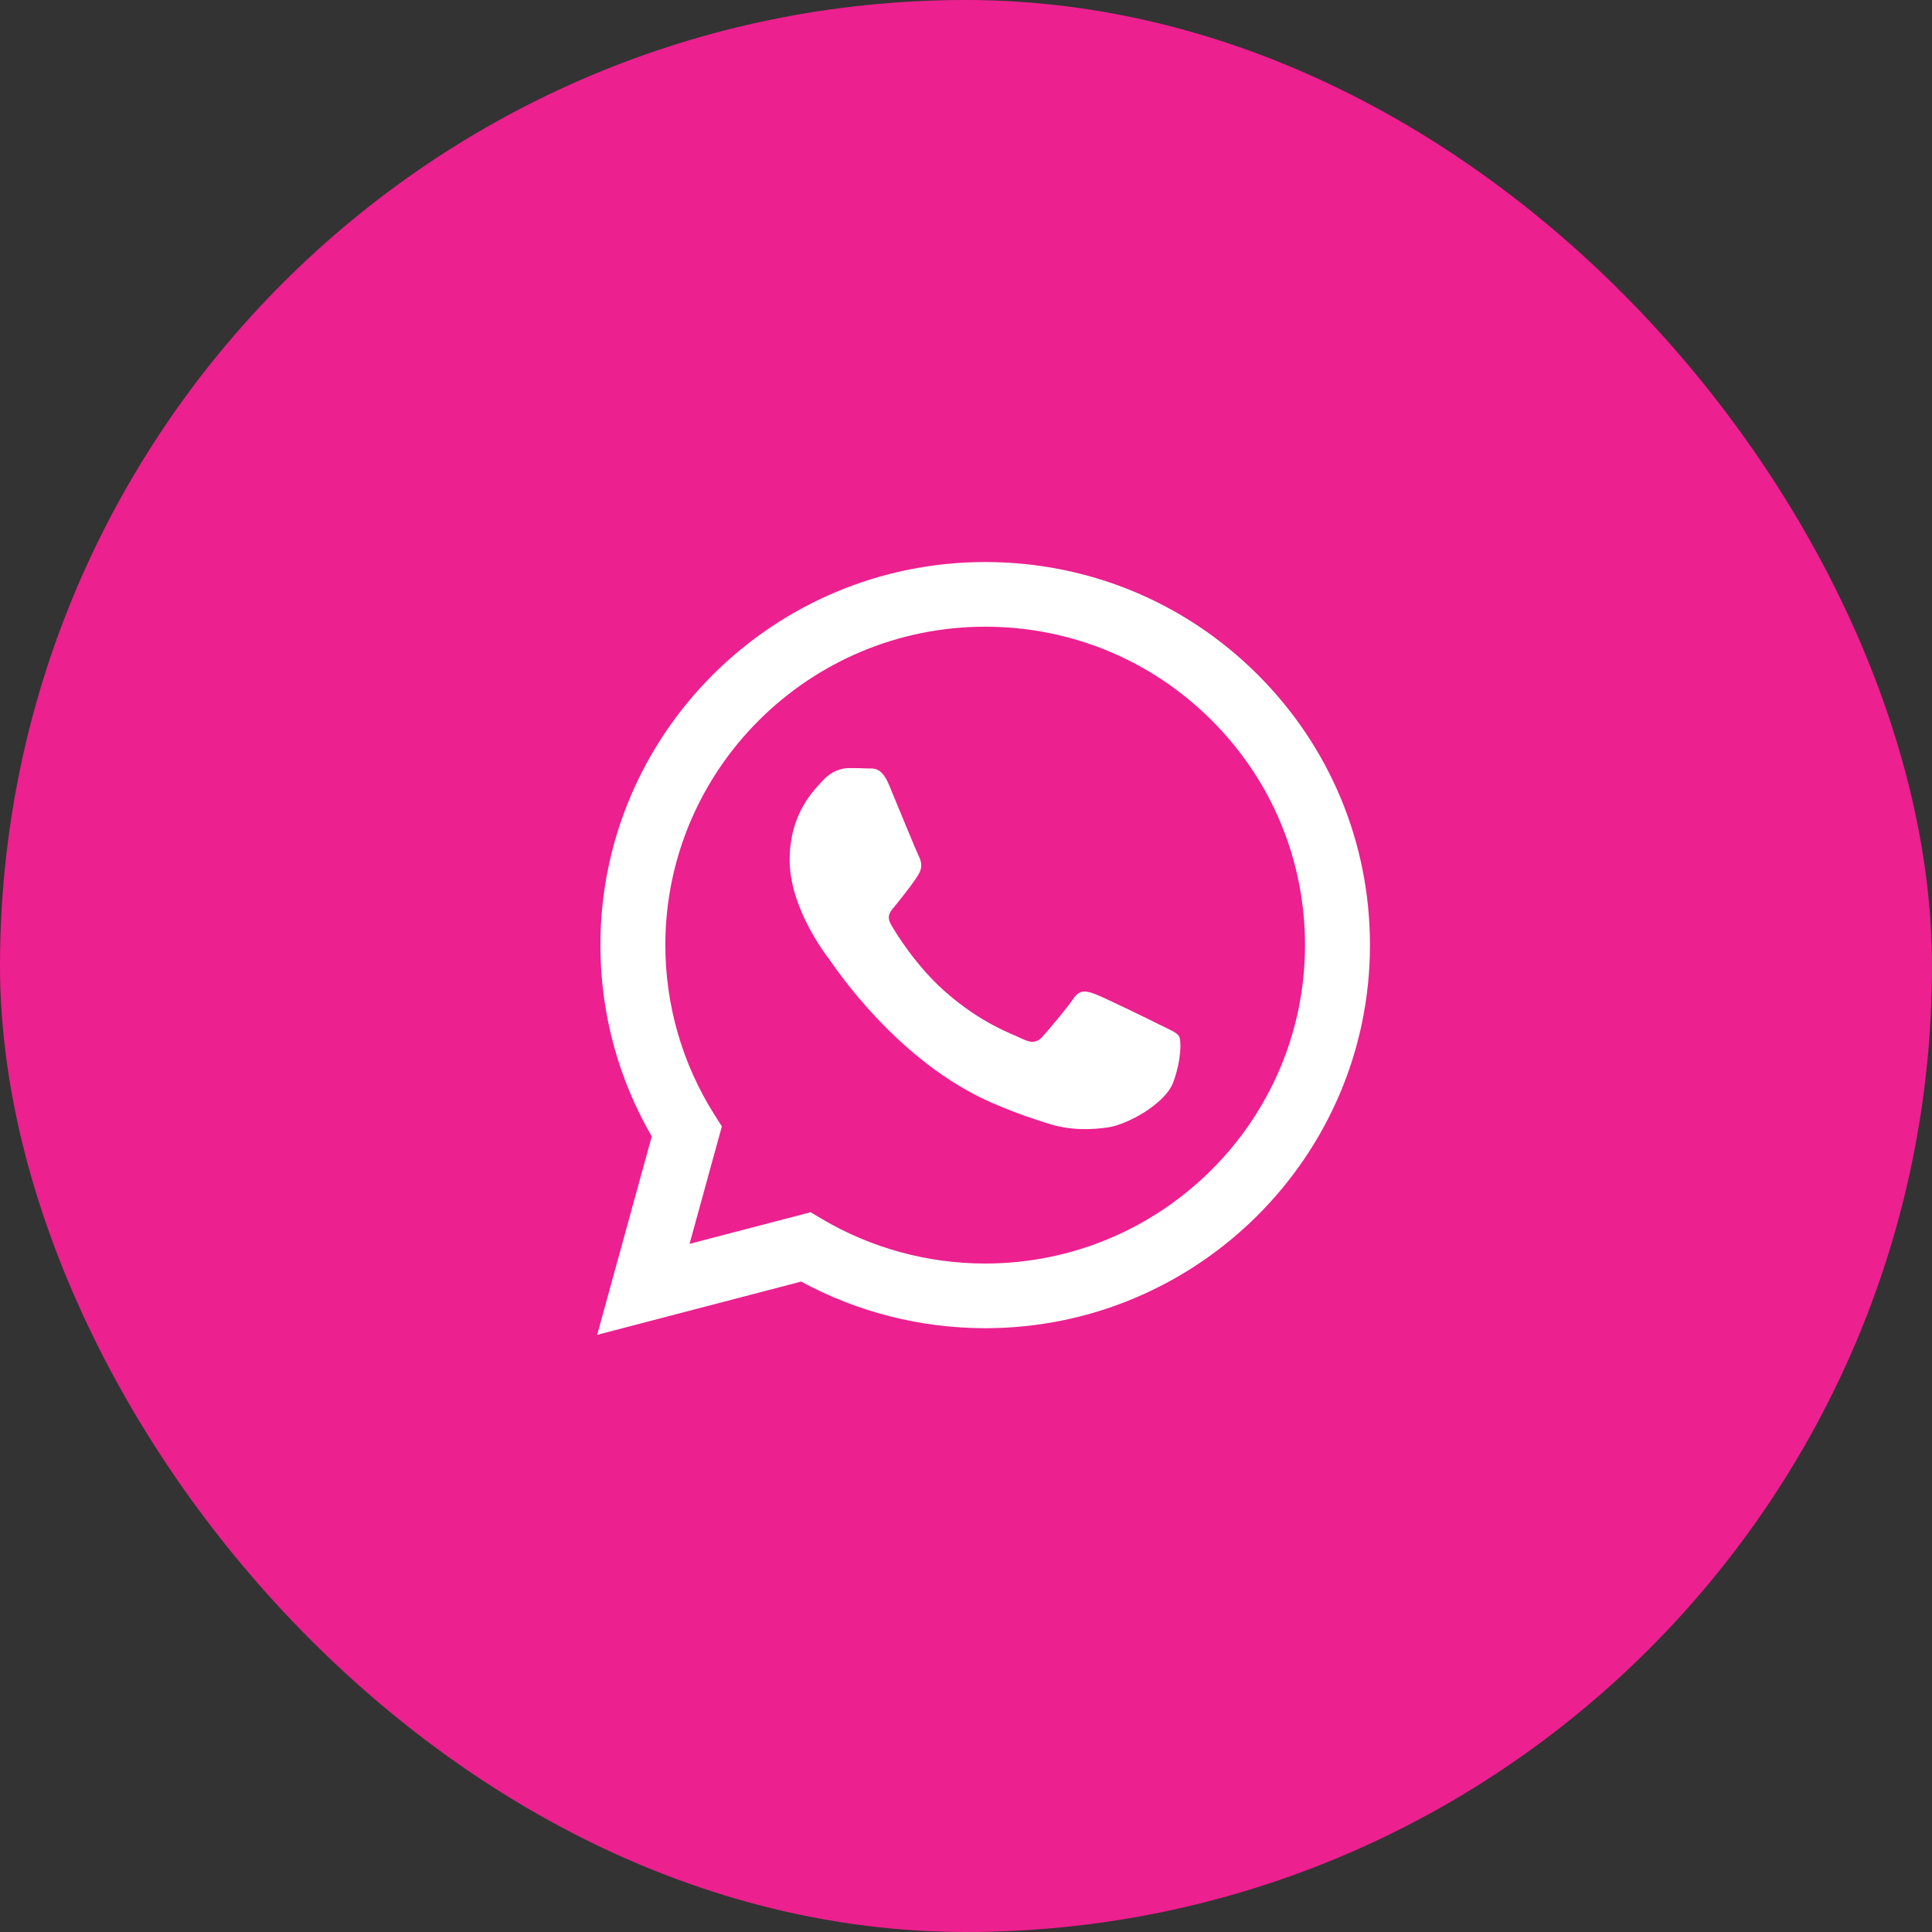 <?xml version="1.0" encoding="UTF-8"?> <svg xmlns="http://www.w3.org/2000/svg" width="55" height="55" viewBox="0 0 55 55" fill="none"><rect x="0" y="0" width="55" height="55" fill="#333333" stroke="none"/><rect width="55" height="55" rx="27.5" fill="#EC208F"></rect><path fill-rule="evenodd" clip-rule="evenodd" d="M35.795 19.197C33.727 17.137 30.976 16.001 28.046 16C22.008 16 17.094 20.89 17.092 26.901C17.091 28.822 17.595 30.698 18.554 32.351L17 38L22.807 36.484C24.407 37.353 26.208 37.81 28.042 37.811H28.046C34.083 37.811 38.998 32.92 39 26.91C39.001 23.997 37.863 21.258 35.795 19.197ZM28.046 35.97H28.042C26.409 35.969 24.806 35.532 23.408 34.707L23.076 34.51L19.63 35.41L20.55 32.066L20.333 31.724C19.422 30.281 18.941 28.613 18.941 26.901C18.943 21.906 23.028 17.841 28.05 17.841C30.482 17.842 32.767 18.786 34.486 20.498C36.205 22.211 37.151 24.488 37.151 26.909C37.148 31.905 33.064 35.97 28.046 35.97V35.97ZM33.04 29.184C32.766 29.047 31.421 28.388 31.17 28.297C30.919 28.206 30.736 28.161 30.554 28.434C30.372 28.706 29.847 29.32 29.687 29.502C29.528 29.683 29.368 29.706 29.094 29.57C28.821 29.434 27.939 29.146 26.893 28.218C26.08 27.496 25.53 26.604 25.371 26.331C25.211 26.058 25.369 25.925 25.491 25.775C25.787 25.409 26.084 25.025 26.175 24.843C26.266 24.662 26.221 24.502 26.152 24.366C26.084 24.23 25.536 22.889 25.308 22.343C25.086 21.813 24.86 21.884 24.692 21.876C24.533 21.868 24.35 21.866 24.168 21.866C23.985 21.866 23.689 21.934 23.438 22.207C23.187 22.48 22.48 23.139 22.48 24.48C22.48 25.82 23.461 27.116 23.598 27.298C23.734 27.479 25.528 30.231 28.273 31.41C28.926 31.691 29.436 31.859 29.834 31.984C30.489 32.192 31.086 32.162 31.558 32.092C32.083 32.014 33.177 31.433 33.405 30.797C33.633 30.161 33.633 29.616 33.565 29.502C33.496 29.388 33.314 29.32 33.04 29.184V29.184Z" fill="white"></path></svg> 